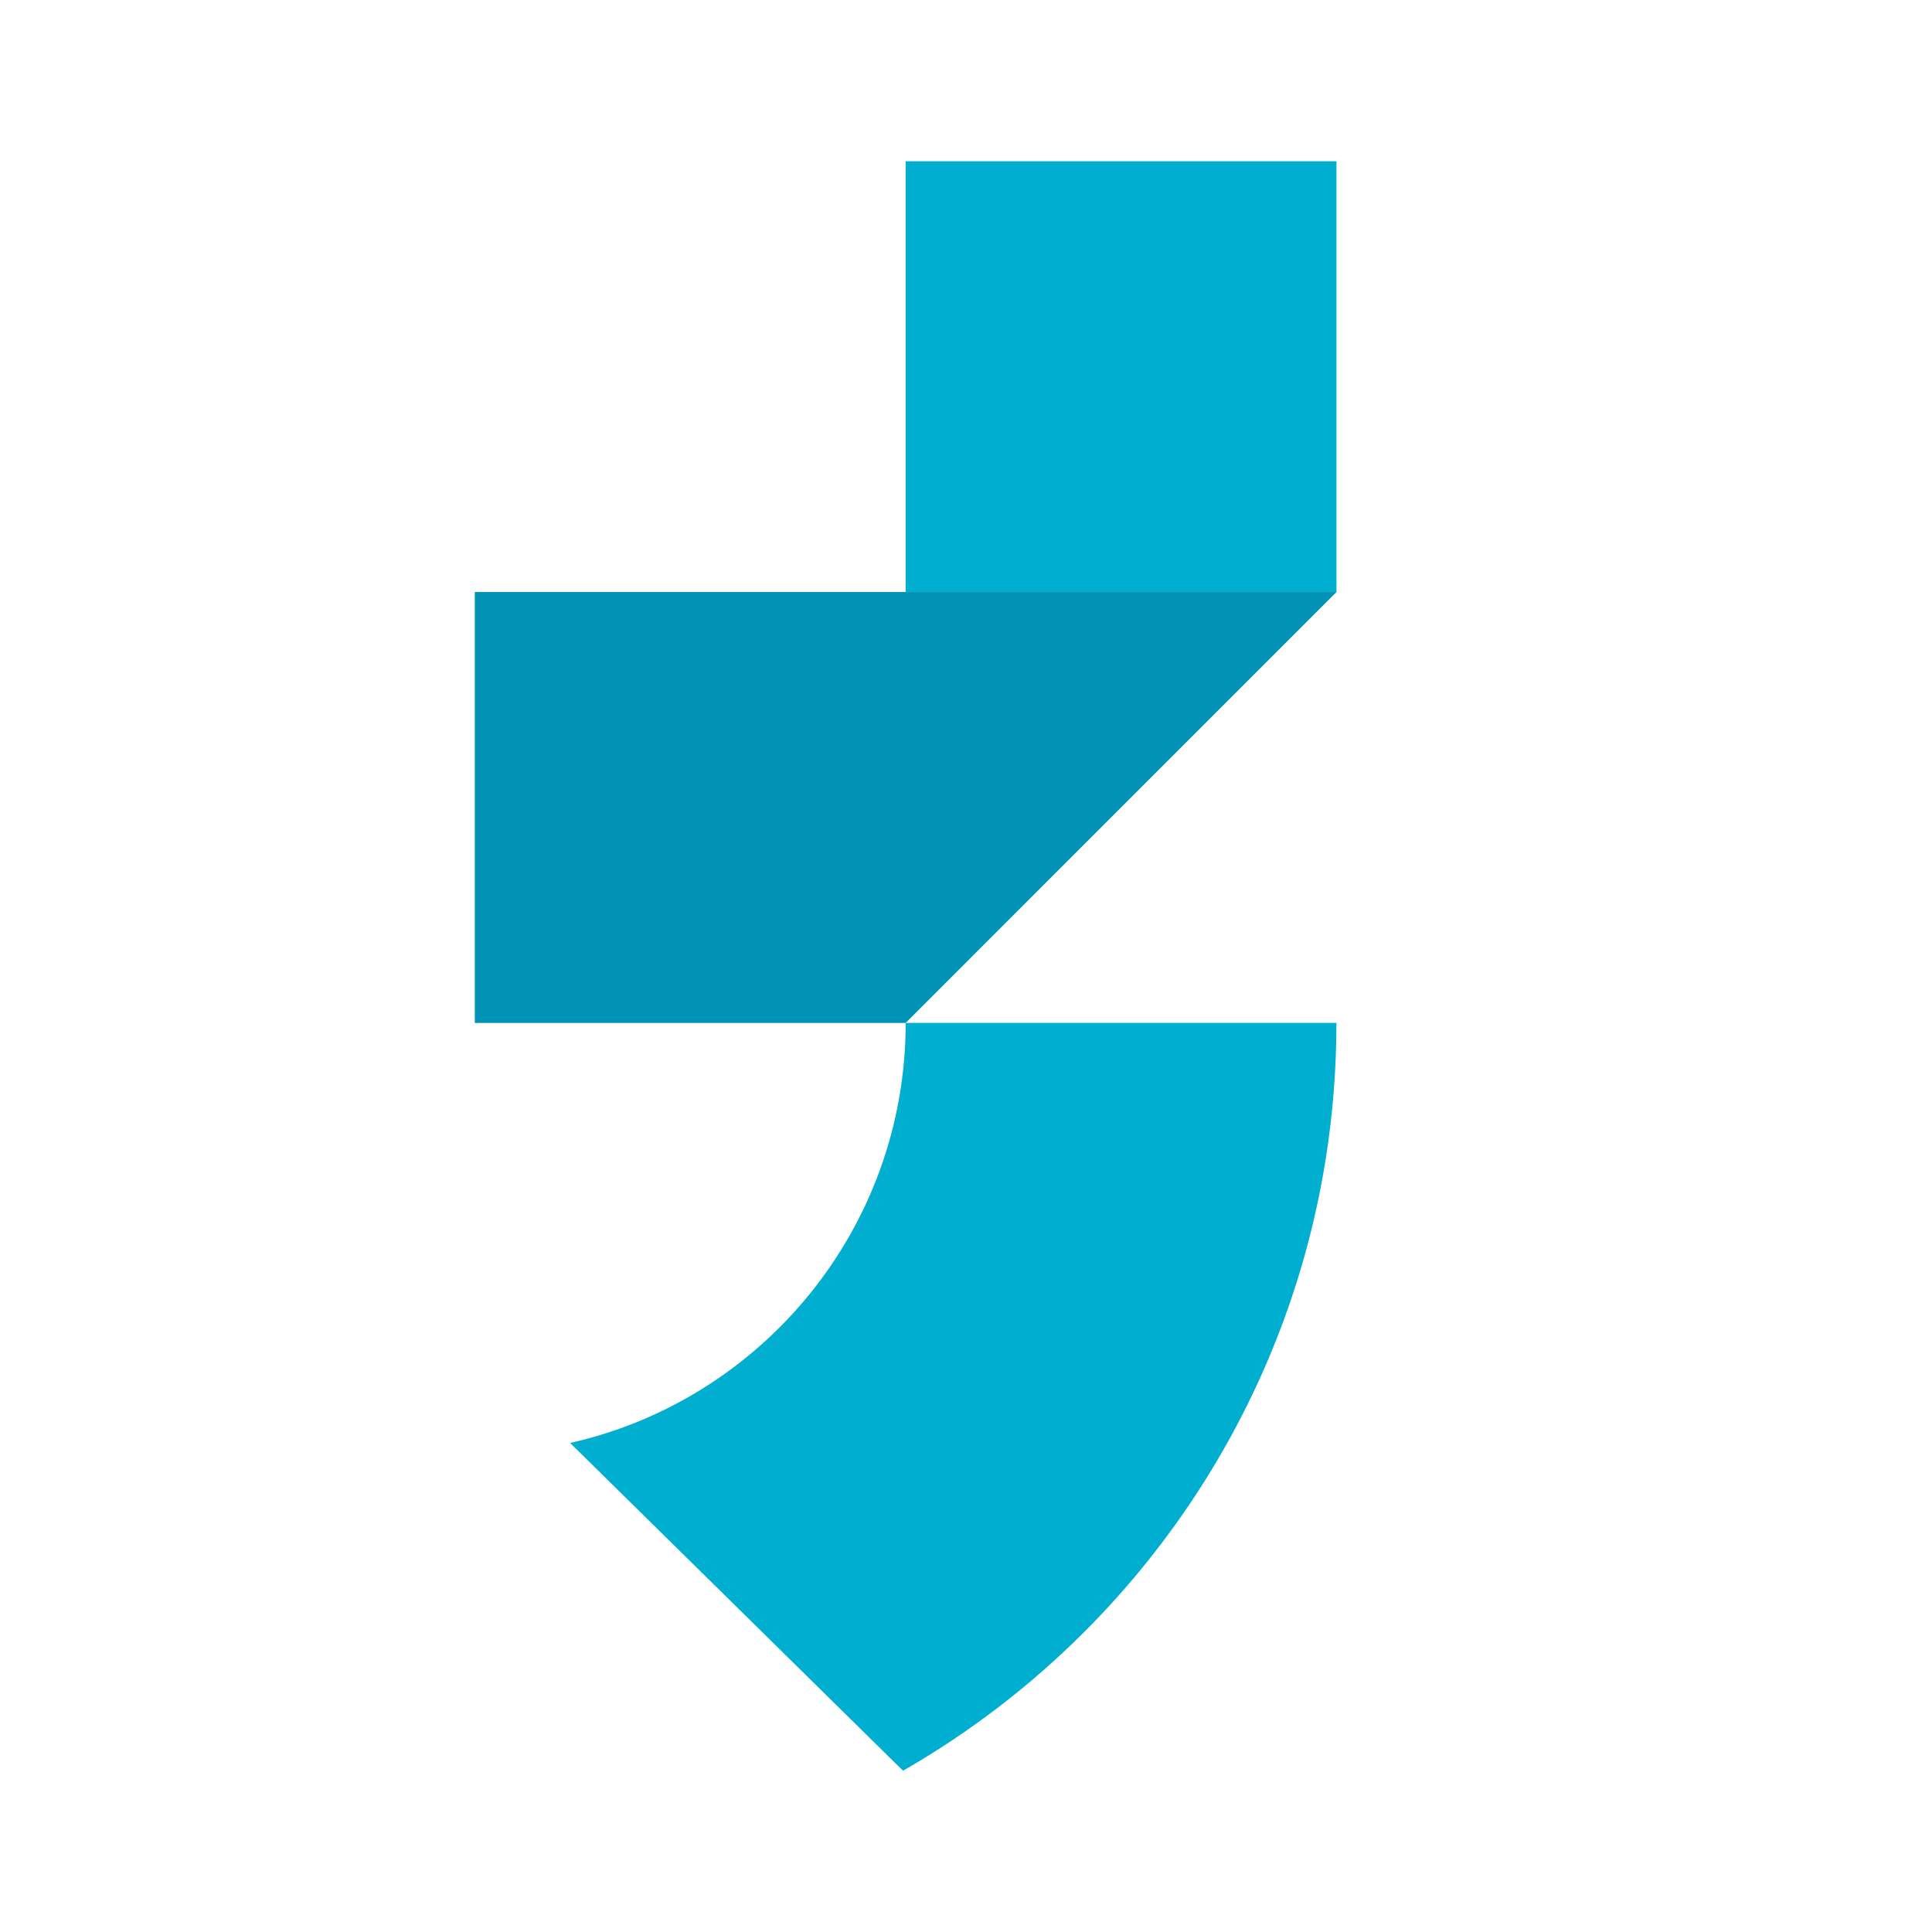 <?xml version="1.0" encoding="UTF-8"?>
<svg id="Layer_1" xmlns="http://www.w3.org/2000/svg" version="1.1" viewBox="0 0 320 320">
  <!-- Generator: Adobe Illustrator 29.5.0, SVG Export Plug-In . SVG Version: 2.1.0 Build 137)  -->
  <defs>
    <style>
      .st0 {
        fill: #00afcf;
      }

      .st1 {
        fill: #0093b5;
      }
    </style>
  </defs>
  <rect class="st0" x="150" y="26.7" width="71.36" height="71.36" transform="translate(371.36 124.77) rotate(-180)"/>
  <polygon class="st1" points="150 98.06 221.36 98.06 150 169.43 78.64 169.43 78.64 98.06 150 98.06"/>
  <path class="st0" d="M221.35,169.43c0,39.41-15.98,75.09-41.8,100.91-8.9,8.9-18.99,16.64-29.98,22.95l-55.14-54.29c31.83-7.16,55.58-35.6,55.58-69.58h71.34Z"/>
</svg>